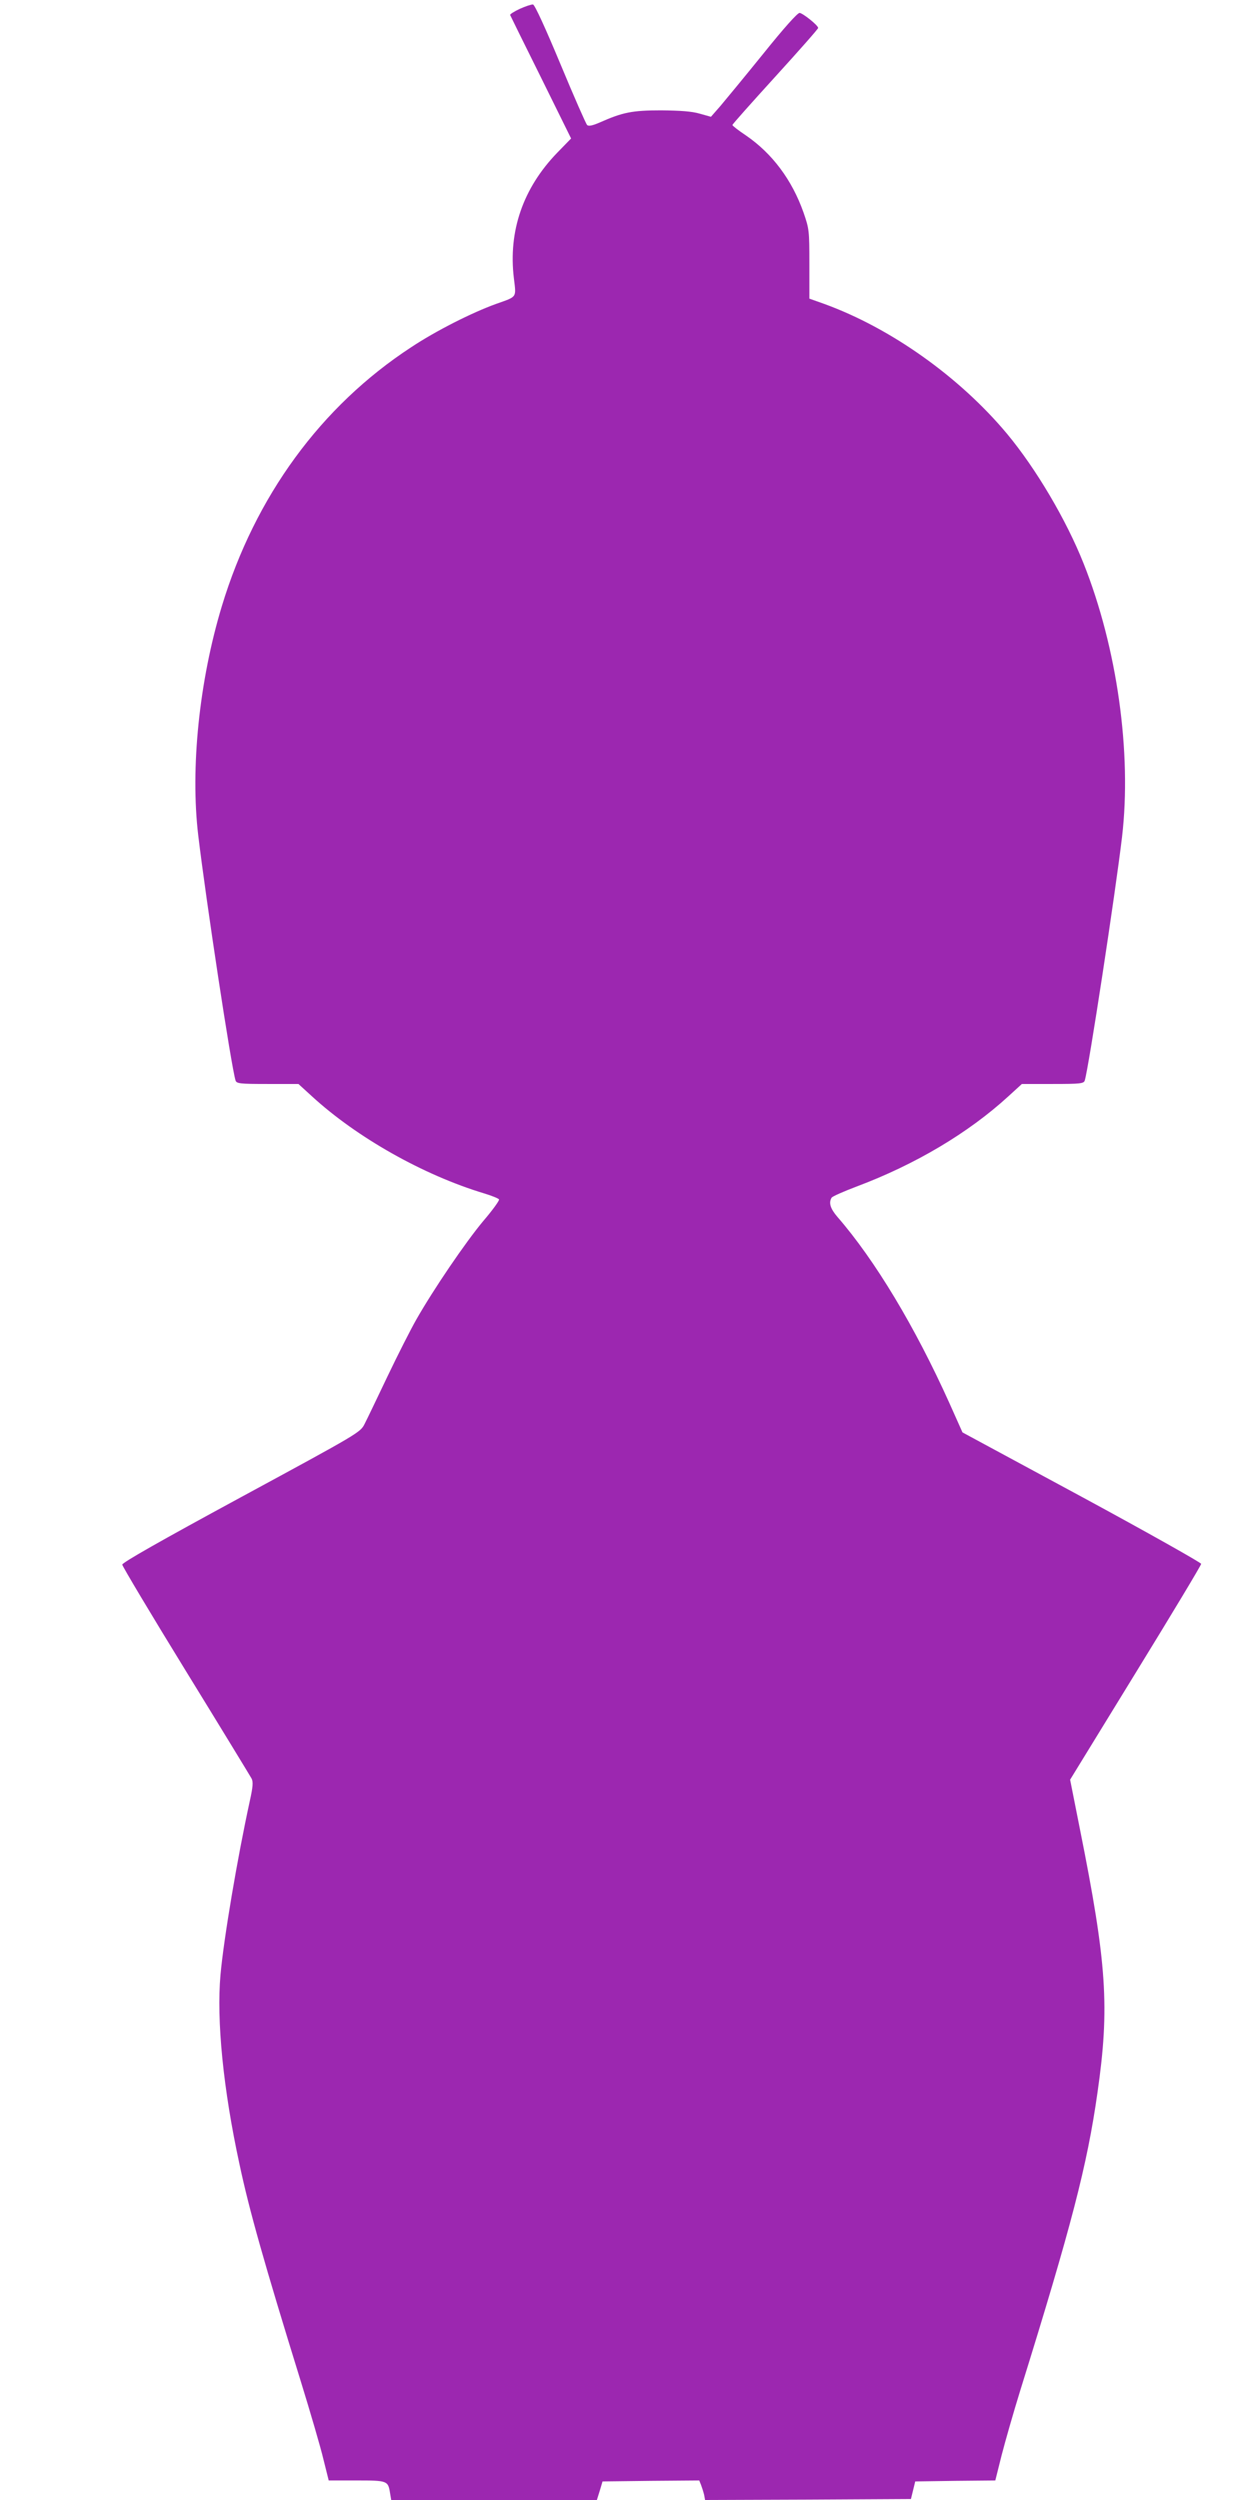 <?xml version="1.0" standalone="no"?>
<!DOCTYPE svg PUBLIC "-//W3C//DTD SVG 20010904//EN"
 "http://www.w3.org/TR/2001/REC-SVG-20010904/DTD/svg10.dtd">
<svg version="1.0" xmlns="http://www.w3.org/2000/svg"
 width="640pt" height="1280pt" viewBox="0 0 640 1280"
 preserveAspectRatio="xMidYMid meet">
<g transform="translate(0,1280) scale(0.1,-0.1)"
fill="#9c27b0" stroke="none">
<path d="M2662 12755 c-30 -14 -52 -28 -50 -32 2 -5 73 -149 158 -320 l154
-312 -71 -73 c-175 -181 -251 -401 -222 -642 12 -102 19 -93 -91 -132 -122
-44 -307 -137 -435 -222 -462 -302 -799 -764 -969 -1325 -116 -383 -162 -830
-121 -1174 39 -328 169 -1185 191 -1255 5 -16 22 -18 164 -18 l158 0 69 -63
c230 -211 570 -403 881 -497 40 -12 74 -26 77 -31 3 -5 -33 -55 -81 -111 -91
-109 -255 -350 -343 -505 -29 -51 -95 -181 -147 -290 -52 -109 -104 -218 -117
-243 -22 -44 -25 -46 -632 -375 -415 -225 -610 -336 -609 -346 1 -9 147 -254
326 -545 179 -291 330 -539 336 -550 9 -17 7 -43 -9 -115 -64 -294 -133 -702
-150 -889 -21 -235 14 -587 97 -970 50 -236 127 -508 313 -1109 50 -162 103
-343 117 -403 l27 -108 142 0 c158 0 162 -1 172 -64 l6 -36 527 0 526 0 15 48
14 47 248 3 247 2 9 -22 c5 -13 12 -35 16 -51 l5 -27 527 2 527 3 11 45 11 45
205 3 205 2 32 128 c18 70 61 221 97 337 261 839 341 1147 394 1520 63 438 48
662 -90 1351 l-50 252 335 546 c185 301 336 552 336 559 0 6 -275 161 -611
343 l-611 330 -67 150 c-176 391 -381 732 -573 953 -37 43 -46 73 -30 99 5 7
62 32 128 57 301 113 573 275 777 462 l69 63 158 0 c142 0 159 2 164 18 20 63
157 961 191 1248 50 429 -25 967 -197 1399 -89 224 -244 486 -392 664 -243
291 -595 541 -936 665 l-76 27 0 177 c0 172 -1 180 -30 264 -59 167 -160 302
-294 394 -39 26 -70 50 -70 54 0 4 99 115 220 248 121 133 220 245 219 249 -1
14 -78 75 -95 77 -11 0 -80 -77 -186 -209 -93 -115 -192 -235 -219 -267 l-49
-56 -57 16 c-41 12 -99 16 -198 17 -148 0 -197 -10 -314 -62 -39 -17 -58 -20
-65 -13 -6 6 -68 147 -137 313 -75 180 -131 303 -140 304 -8 1 -38 -9 -67 -22z"/>
</g>
</svg>
